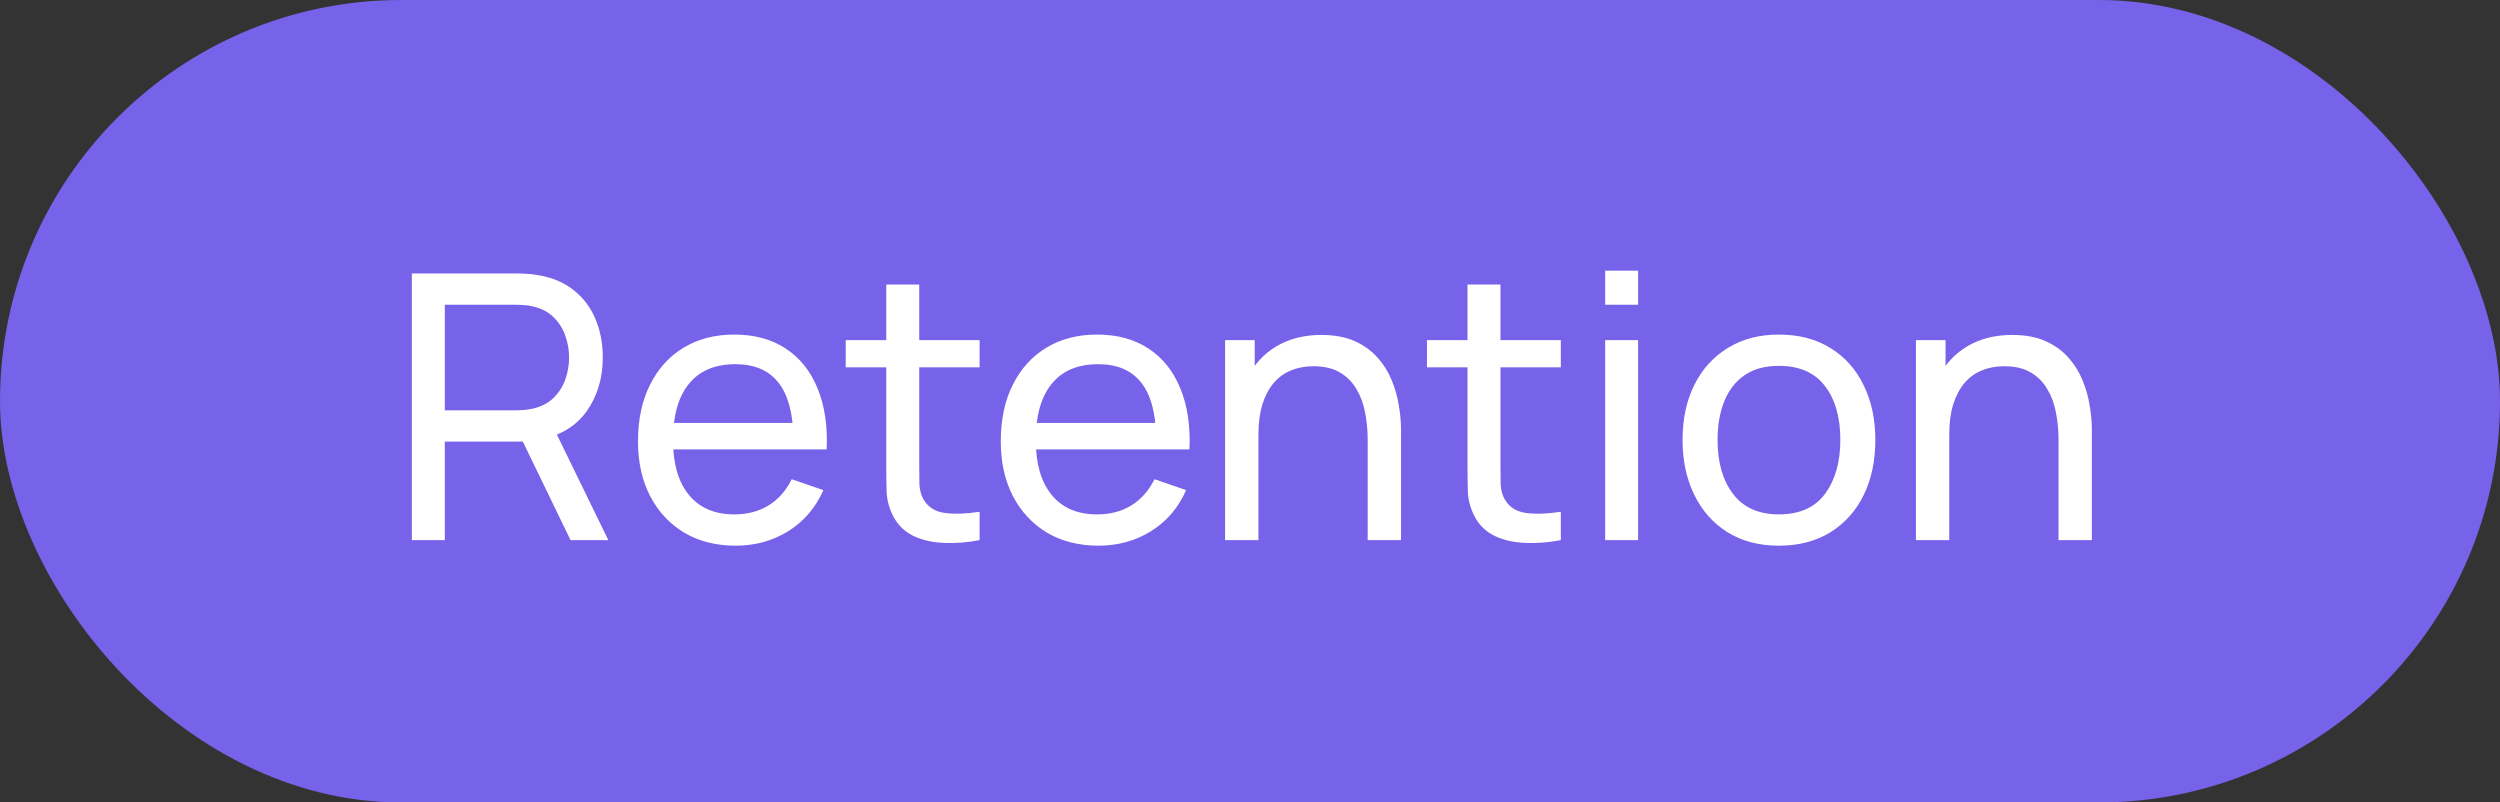 <?xml version="1.0" encoding="UTF-8"?> <svg xmlns="http://www.w3.org/2000/svg" width="81" height="26" viewBox="0 0 81 26" fill="none"><rect x="0" y="0" width="81" height="26" fill="#333333" stroke="none"/><rect width="81" height="26" rx="13" fill="#7762EA"></rect><path d="M13.344 17.5V8.86H16.758C16.842 8.86 16.942 8.864 17.058 8.872C17.174 8.876 17.286 8.888 17.394 8.908C17.862 8.98 18.254 9.14 18.57 9.388C18.89 9.636 19.13 9.95 19.29 10.33C19.45 10.706 19.53 11.124 19.53 11.584C19.53 12.252 19.356 12.832 19.008 13.324C18.66 13.812 18.15 14.118 17.478 14.242L17.07 14.308H14.412V17.5H13.344ZM18.486 17.5L16.782 13.984L17.838 13.66L19.71 17.5H18.486ZM14.412 13.294H16.722C16.798 13.294 16.884 13.29 16.98 13.282C17.08 13.274 17.174 13.26 17.262 13.24C17.538 13.176 17.762 13.06 17.934 12.892C18.11 12.72 18.238 12.52 18.318 12.292C18.398 12.06 18.438 11.824 18.438 11.584C18.438 11.344 18.398 11.11 18.318 10.882C18.238 10.65 18.11 10.448 17.934 10.276C17.762 10.104 17.538 9.988 17.262 9.928C17.174 9.904 17.08 9.89 16.98 9.886C16.884 9.878 16.798 9.874 16.722 9.874H14.412V13.294ZM23.839 17.68C23.203 17.68 22.647 17.54 22.171 17.26C21.699 16.976 21.331 16.582 21.067 16.078C20.803 15.57 20.671 14.978 20.671 14.302C20.671 13.594 20.801 12.982 21.061 12.466C21.321 11.946 21.683 11.546 22.147 11.266C22.615 10.982 23.163 10.84 23.791 10.84C24.443 10.84 24.997 10.99 25.453 11.29C25.913 11.59 26.257 12.018 26.485 12.574C26.717 13.13 26.817 13.792 26.785 14.56H25.705V14.176C25.693 13.38 25.531 12.786 25.219 12.394C24.907 11.998 24.443 11.8 23.827 11.8C23.167 11.8 22.665 12.012 22.321 12.436C21.977 12.86 21.805 13.468 21.805 14.26C21.805 15.024 21.977 15.616 22.321 16.036C22.665 16.456 23.155 16.666 23.791 16.666C24.219 16.666 24.591 16.568 24.907 16.372C25.223 16.176 25.471 15.894 25.651 15.526L26.677 15.88C26.425 16.452 26.045 16.896 25.537 17.212C25.033 17.524 24.467 17.68 23.839 17.68ZM21.445 14.56V13.702H26.233V14.56H21.445ZM31.739 17.5C31.355 17.576 30.975 17.606 30.599 17.59C30.227 17.578 29.895 17.504 29.603 17.368C29.311 17.228 29.089 17.012 28.937 16.72C28.809 16.464 28.739 16.206 28.727 15.946C28.719 15.682 28.715 15.384 28.715 15.052V9.22H29.783V15.004C29.783 15.268 29.785 15.494 29.789 15.682C29.797 15.87 29.839 16.032 29.915 16.168C30.059 16.424 30.287 16.574 30.599 16.618C30.915 16.662 31.295 16.65 31.739 16.582V17.5ZM27.401 11.902V11.02H31.739V11.902H27.401ZM35.593 17.68C34.957 17.68 34.401 17.54 33.925 17.26C33.453 16.976 33.085 16.582 32.821 16.078C32.557 15.57 32.425 14.978 32.425 14.302C32.425 13.594 32.555 12.982 32.815 12.466C33.075 11.946 33.437 11.546 33.901 11.266C34.369 10.982 34.917 10.84 35.545 10.84C36.197 10.84 36.751 10.99 37.207 11.29C37.667 11.59 38.011 12.018 38.239 12.574C38.471 13.13 38.571 13.792 38.539 14.56H37.459V14.176C37.447 13.38 37.285 12.786 36.973 12.394C36.661 11.998 36.197 11.8 35.581 11.8C34.921 11.8 34.419 12.012 34.075 12.436C33.731 12.86 33.559 13.468 33.559 14.26C33.559 15.024 33.731 15.616 34.075 16.036C34.419 16.456 34.909 16.666 35.545 16.666C35.973 16.666 36.345 16.568 36.661 16.372C36.977 16.176 37.225 15.894 37.405 15.526L38.431 15.88C38.179 16.452 37.799 16.896 37.291 17.212C36.787 17.524 36.221 17.68 35.593 17.68ZM33.199 14.56V13.702H37.987V14.56H33.199ZM44.313 17.5V14.254C44.313 13.946 44.285 13.65 44.229 13.366C44.177 13.082 44.083 12.828 43.947 12.604C43.815 12.376 43.635 12.196 43.407 12.064C43.183 11.932 42.899 11.866 42.555 11.866C42.287 11.866 42.043 11.912 41.823 12.004C41.607 12.092 41.421 12.228 41.265 12.412C41.109 12.596 40.987 12.828 40.899 13.108C40.815 13.384 40.773 13.71 40.773 14.086L40.071 13.87C40.071 13.242 40.183 12.704 40.407 12.256C40.635 11.804 40.953 11.458 41.361 11.218C41.773 10.974 42.257 10.852 42.813 10.852C43.233 10.852 43.591 10.918 43.887 11.05C44.183 11.182 44.429 11.358 44.625 11.578C44.821 11.794 44.975 12.038 45.087 12.31C45.199 12.578 45.277 12.852 45.321 13.132C45.369 13.408 45.393 13.67 45.393 13.918V17.5H44.313ZM39.693 17.5V11.02H40.653V12.754H40.773V17.5H39.693ZM50.571 17.5C50.187 17.576 49.807 17.606 49.431 17.59C49.059 17.578 48.727 17.504 48.435 17.368C48.143 17.228 47.921 17.012 47.769 16.72C47.641 16.464 47.571 16.206 47.559 15.946C47.551 15.682 47.547 15.384 47.547 15.052V9.22H48.615V15.004C48.615 15.268 48.617 15.494 48.621 15.682C48.629 15.87 48.671 16.032 48.747 16.168C48.891 16.424 49.119 16.574 49.431 16.618C49.747 16.662 50.127 16.65 50.571 16.582V17.5ZM46.233 11.902V11.02H50.571V11.902H46.233ZM52.007 9.874V8.77H53.075V9.874H52.007ZM52.007 17.5V11.02H53.075V17.5H52.007ZM57.635 17.68C56.991 17.68 56.435 17.534 55.967 17.242C55.503 16.95 55.145 16.546 54.893 16.03C54.641 15.514 54.515 14.922 54.515 14.254C54.515 13.574 54.643 12.978 54.899 12.466C55.155 11.954 55.517 11.556 55.985 11.272C56.453 10.984 57.003 10.84 57.635 10.84C58.283 10.84 58.841 10.986 59.309 11.278C59.777 11.566 60.135 11.968 60.383 12.484C60.635 12.996 60.761 13.586 60.761 14.254C60.761 14.93 60.635 15.526 60.383 16.042C60.131 16.554 59.771 16.956 59.303 17.248C58.835 17.536 58.279 17.68 57.635 17.68ZM57.635 16.666C58.307 16.666 58.807 16.442 59.135 15.994C59.463 15.546 59.627 14.966 59.627 14.254C59.627 13.522 59.461 12.94 59.129 12.508C58.797 12.072 58.299 11.854 57.635 11.854C57.183 11.854 56.811 11.956 56.519 12.16C56.227 12.364 56.009 12.646 55.865 13.006C55.721 13.366 55.649 13.782 55.649 14.254C55.649 14.982 55.817 15.566 56.153 16.006C56.489 16.446 56.983 16.666 57.635 16.666ZM66.696 17.5V14.254C66.696 13.946 66.668 13.65 66.612 13.366C66.56 13.082 66.466 12.828 66.33 12.604C66.198 12.376 66.018 12.196 65.79 12.064C65.566 11.932 65.282 11.866 64.938 11.866C64.67 11.866 64.426 11.912 64.206 12.004C63.99 12.092 63.804 12.228 63.648 12.412C63.492 12.596 63.37 12.828 63.282 13.108C63.198 13.384 63.156 13.71 63.156 14.086L62.454 13.87C62.454 13.242 62.566 12.704 62.79 12.256C63.018 11.804 63.336 11.458 63.744 11.218C64.156 10.974 64.64 10.852 65.196 10.852C65.616 10.852 65.974 10.918 66.27 11.05C66.566 11.182 66.812 11.358 67.008 11.578C67.204 11.794 67.358 12.038 67.47 12.31C67.582 12.578 67.66 12.852 67.704 13.132C67.752 13.408 67.776 13.67 67.776 13.918V17.5H66.696ZM62.076 17.5V11.02H63.036V12.754H63.156V17.5H62.076Z" fill="white"></path></svg> 